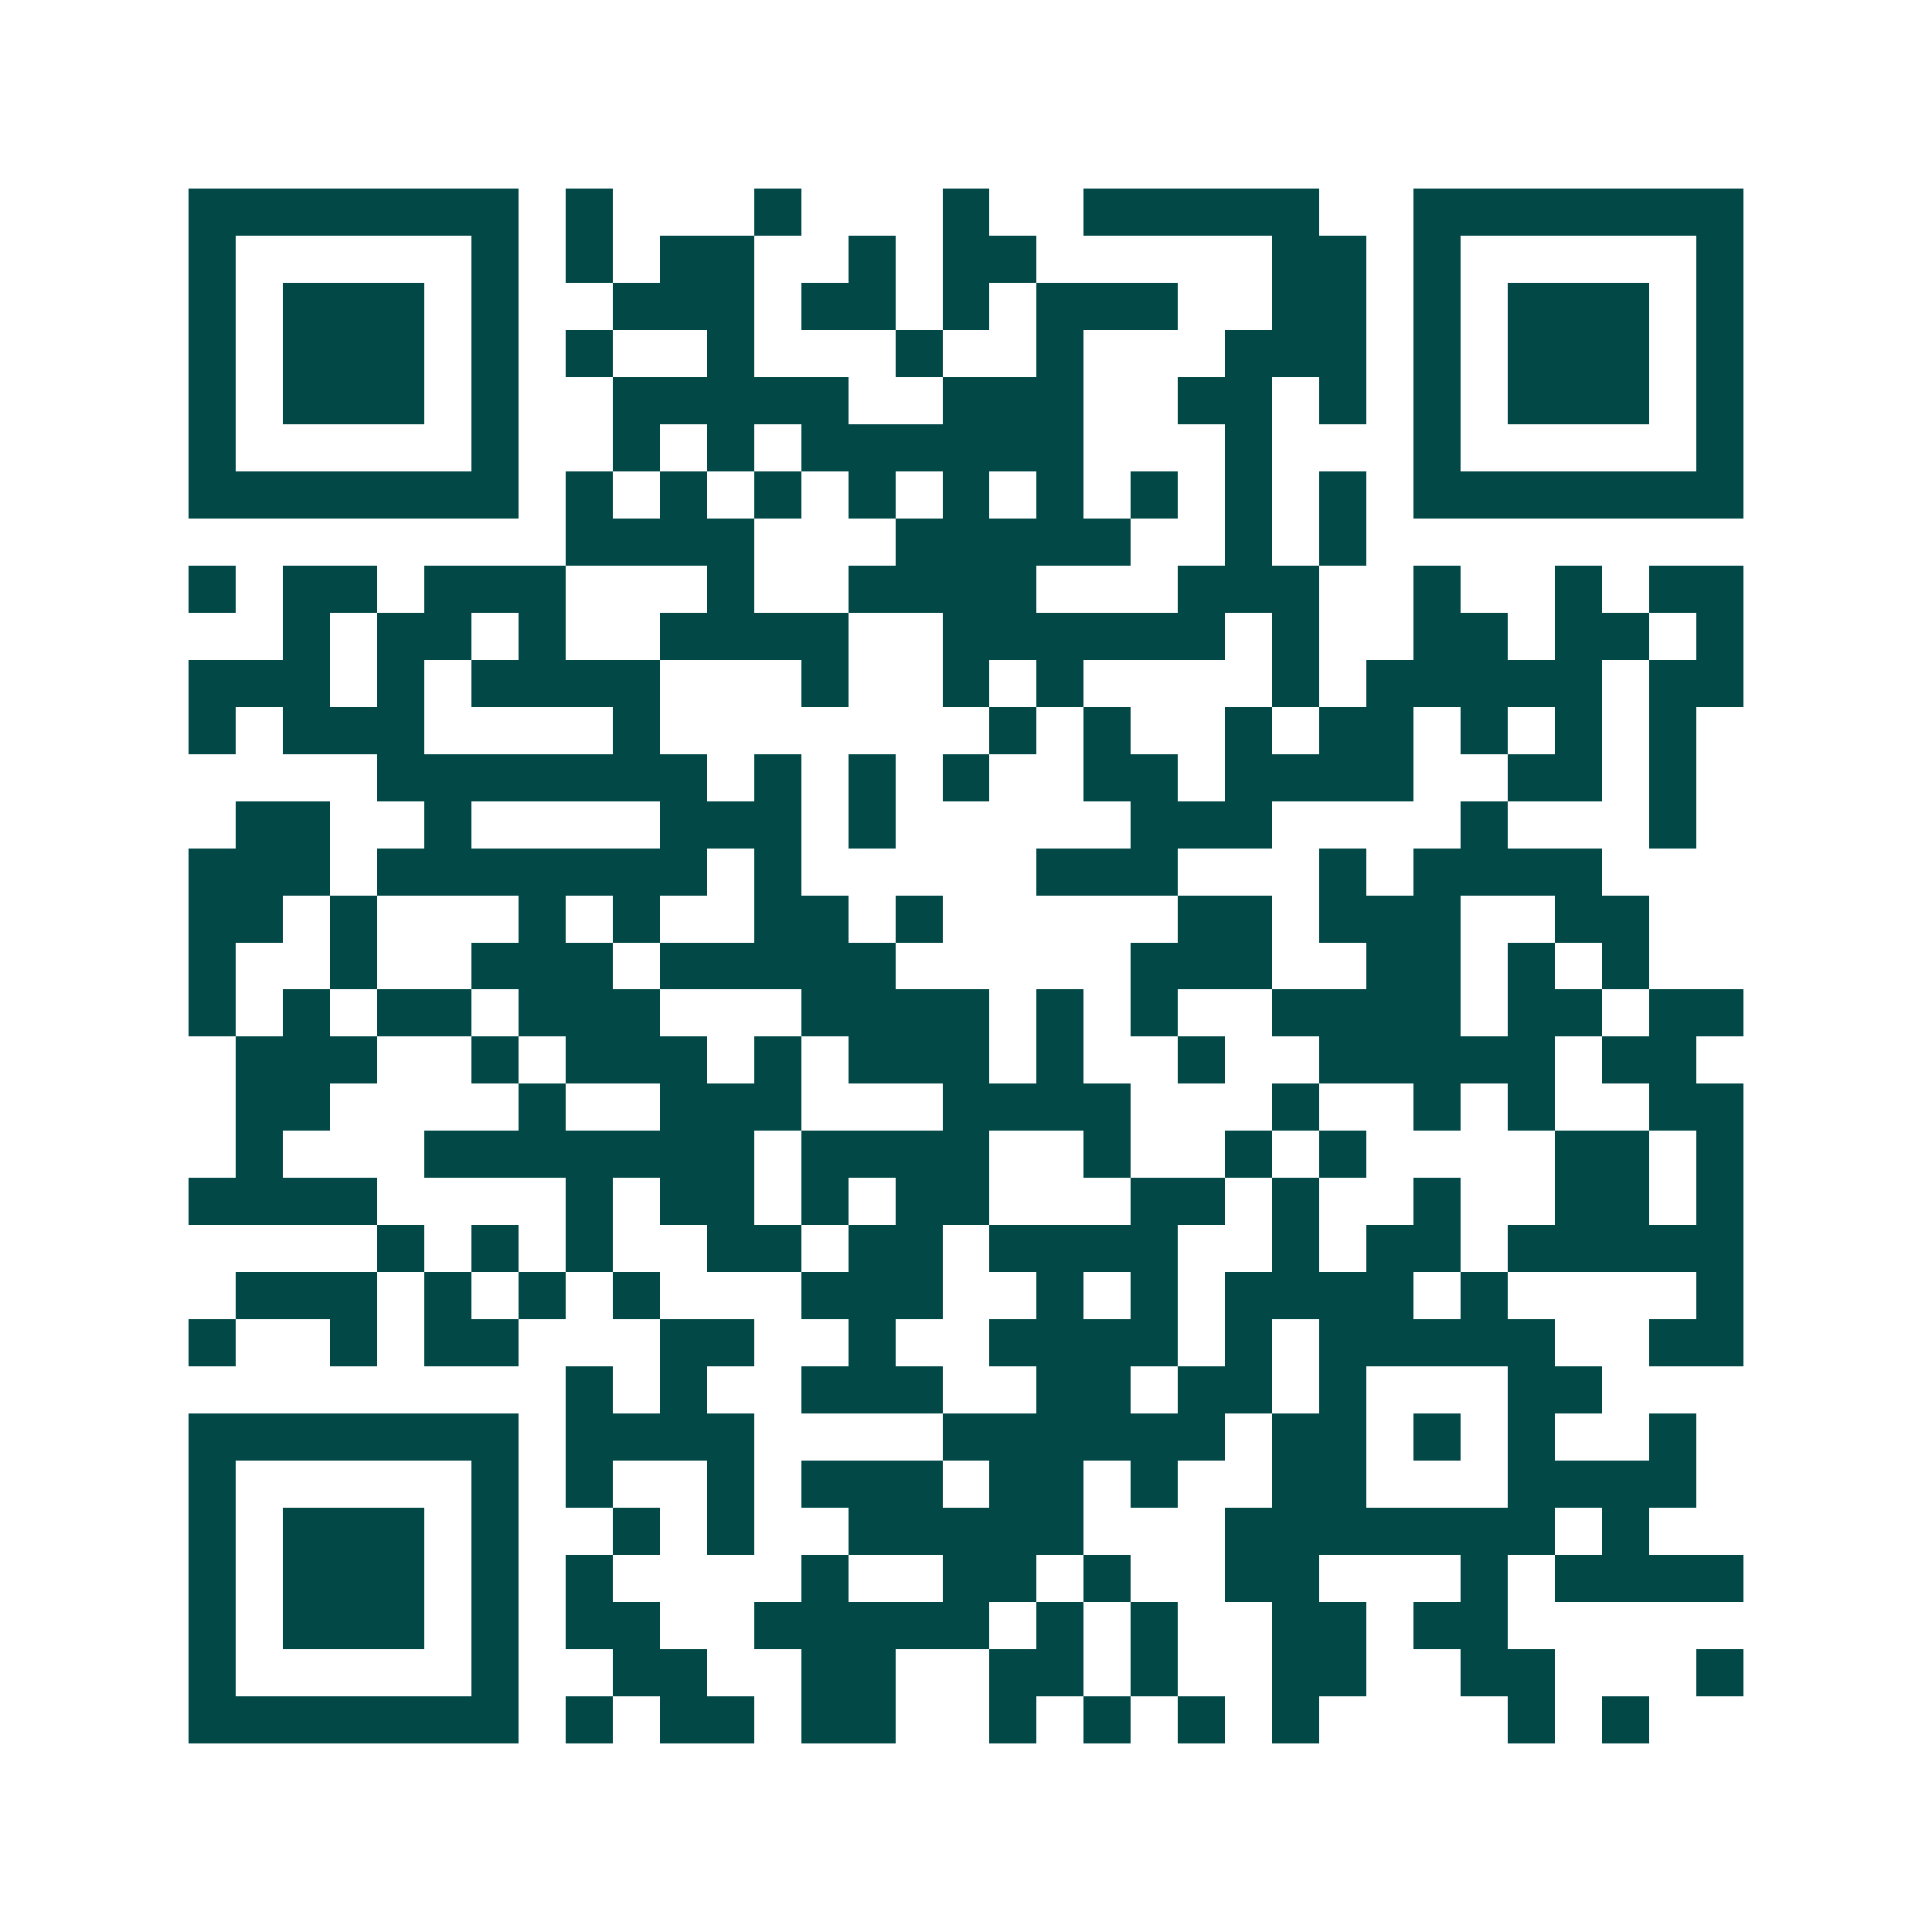 <svg xmlns="http://www.w3.org/2000/svg" width="200" height="200" viewBox="0 0 41 41" shape-rendering="crispEdges"><path fill="#ffffff" d="M0 0h41v41H0z"/><path stroke="#014847" d="M4 4.5h7m1 0h1m3 0h1m3 0h1m2 0h5m2 0h7M4 5.5h1m5 0h1m1 0h1m1 0h2m2 0h1m1 0h2m5 0h2m1 0h1m5 0h1M4 6.5h1m1 0h3m1 0h1m2 0h3m1 0h2m1 0h1m1 0h3m2 0h2m1 0h1m1 0h3m1 0h1M4 7.5h1m1 0h3m1 0h1m1 0h1m2 0h1m3 0h1m2 0h1m3 0h3m1 0h1m1 0h3m1 0h1M4 8.5h1m1 0h3m1 0h1m2 0h5m2 0h3m2 0h2m1 0h1m1 0h1m1 0h3m1 0h1M4 9.5h1m5 0h1m2 0h1m1 0h1m1 0h6m3 0h1m3 0h1m5 0h1M4 10.5h7m1 0h1m1 0h1m1 0h1m1 0h1m1 0h1m1 0h1m1 0h1m1 0h1m1 0h1m1 0h7M12 11.5h4m3 0h5m2 0h1m1 0h1M4 12.5h1m1 0h2m1 0h3m3 0h1m2 0h4m3 0h3m2 0h1m2 0h1m1 0h2M6 13.5h1m1 0h2m1 0h1m2 0h4m2 0h6m1 0h1m2 0h2m1 0h2m1 0h1M4 14.5h3m1 0h1m1 0h4m3 0h1m2 0h1m1 0h1m4 0h1m1 0h5m1 0h2M4 15.5h1m1 0h3m4 0h1m7 0h1m1 0h1m2 0h1m1 0h2m1 0h1m1 0h1m1 0h1M8 16.5h7m1 0h1m1 0h1m1 0h1m2 0h2m1 0h4m2 0h2m1 0h1M5 17.5h2m2 0h1m4 0h3m1 0h1m5 0h3m4 0h1m3 0h1M4 18.5h3m1 0h7m1 0h1m5 0h3m3 0h1m1 0h4M4 19.5h2m1 0h1m3 0h1m1 0h1m2 0h2m1 0h1m5 0h2m1 0h3m2 0h2M4 20.5h1m2 0h1m2 0h3m1 0h5m5 0h3m2 0h2m1 0h1m1 0h1M4 21.5h1m1 0h1m1 0h2m1 0h3m3 0h4m1 0h1m1 0h1m2 0h4m1 0h2m1 0h2M5 22.5h3m2 0h1m1 0h3m1 0h1m1 0h3m1 0h1m2 0h1m2 0h5m1 0h2M5 23.5h2m4 0h1m2 0h3m3 0h4m3 0h1m2 0h1m1 0h1m2 0h2M5 24.5h1m3 0h7m1 0h4m2 0h1m2 0h1m1 0h1m4 0h2m1 0h1M4 25.5h4m4 0h1m1 0h2m1 0h1m1 0h2m3 0h2m1 0h1m2 0h1m2 0h2m1 0h1M8 26.5h1m1 0h1m1 0h1m2 0h2m1 0h2m1 0h4m2 0h1m1 0h2m1 0h5M5 27.5h3m1 0h1m1 0h1m1 0h1m3 0h3m2 0h1m1 0h1m1 0h4m1 0h1m4 0h1M4 28.5h1m2 0h1m1 0h2m3 0h2m2 0h1m2 0h4m1 0h1m1 0h5m2 0h2M12 29.5h1m1 0h1m2 0h3m2 0h2m1 0h2m1 0h1m3 0h2M4 30.5h7m1 0h4m4 0h6m1 0h2m1 0h1m1 0h1m2 0h1M4 31.5h1m5 0h1m1 0h1m2 0h1m1 0h3m1 0h2m1 0h1m2 0h2m3 0h4M4 32.5h1m1 0h3m1 0h1m2 0h1m1 0h1m2 0h5m3 0h7m1 0h1M4 33.5h1m1 0h3m1 0h1m1 0h1m4 0h1m2 0h2m1 0h1m2 0h2m3 0h1m1 0h4M4 34.5h1m1 0h3m1 0h1m1 0h2m2 0h5m1 0h1m1 0h1m2 0h2m1 0h2M4 35.5h1m5 0h1m2 0h2m2 0h2m2 0h2m1 0h1m2 0h2m2 0h2m3 0h1M4 36.5h7m1 0h1m1 0h2m1 0h2m2 0h1m1 0h1m1 0h1m1 0h1m4 0h1m1 0h1"/></svg>
